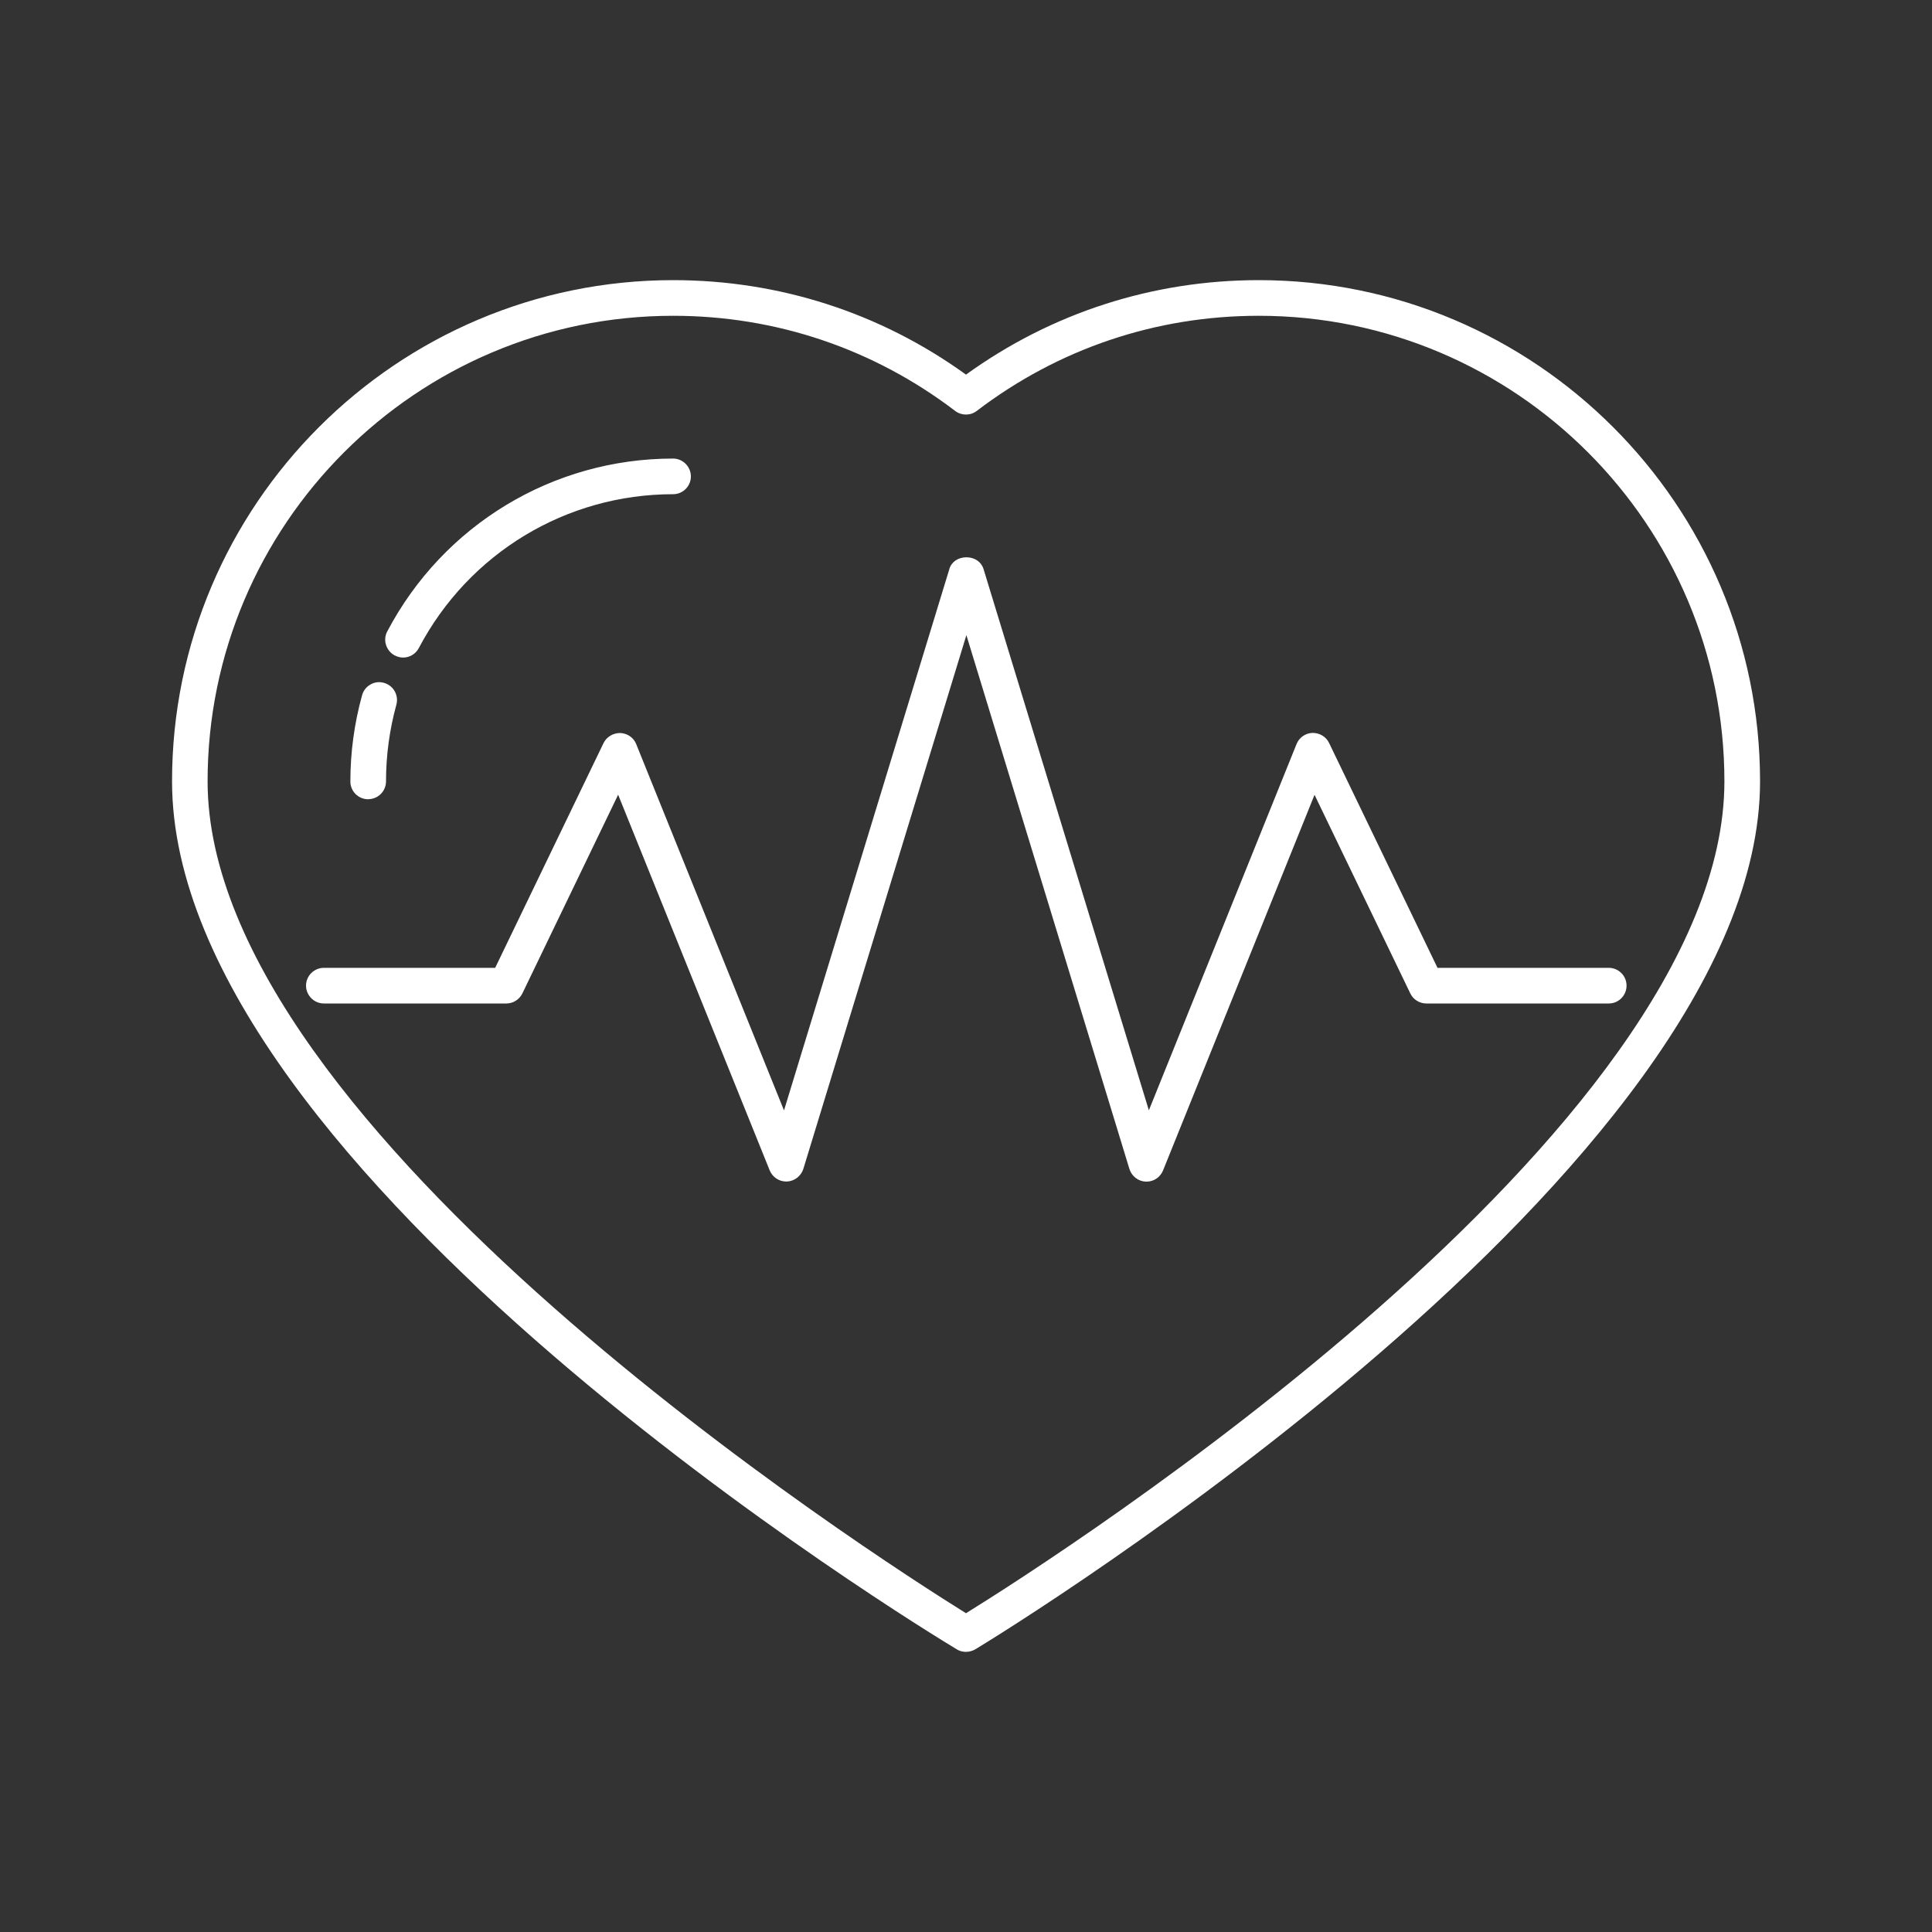 <svg xmlns="http://www.w3.org/2000/svg" id="Layer_1" data-name="Layer 1" viewBox="0 0 200 200"><rect x="0" y="0" width="200" height="200" fill="#333333" stroke="none"/><defs><style>      .cls-1 {        fill: #ffffff;        stroke-width: 0px;      }    </style></defs><path class="cls-1" d="m130.31,29c-10.97,0-21.45,3.38-30.31,9.78-8.86-6.4-19.34-9.78-30.31-9.78-28.61,0-51.88,23.27-51.88,51.88,0,40.53,77.93,87.87,81.24,89.86.27.17.6.26.94.26s.7-.1,1-.28c3.32-2.01,81.21-49.79,81.21-89.84,0-28.61-23.28-51.88-51.89-51.88Zm0,3.69c26.58,0,48.2,21.62,48.2,48.19,0,36.21-69.16,80.33-78.51,86.12-9.34-5.81-78.51-50.04-78.51-86.12,0-26.58,21.62-48.19,48.19-48.19,10.64,0,20.74,3.41,29.2,9.85.66.5,1.58.5,2.23,0,8.46-6.45,18.55-9.85,29.19-9.85Z"></path><path class="cls-1" d="m40.87,67.85c.27.14.56.22.86.22.69,0,1.31-.38,1.63-.99,5.17-9.82,15.25-15.92,26.32-15.92,1.02,0,1.84-.83,1.84-1.84s-.83-1.85-1.84-1.85c-12.44,0-23.78,6.86-29.59,17.89-.23.43-.28.93-.13,1.4.15.47.47.86.9,1.09Z"></path><path class="cls-1" d="m38.12,82.73c1.02,0,1.84-.83,1.84-1.84,0-2.68.36-5.35,1.07-7.93.13-.47.07-.97-.17-1.4-.24-.43-.64-.74-1.11-.87-.47-.14-.97-.08-1.4.17-.43.24-.74.64-.87,1.12-.8,2.89-1.21,5.89-1.21,8.92,0,1.02.83,1.84,1.85,1.84Z"></path><path class="cls-1" d="m98.28,58.9l-17.12,56.05-15.3-37.92c-.27-.68-.92-1.13-1.68-1.15-.74.01-1.39.41-1.7,1.04l-11.22,23.27h-17.73c-1.02,0-1.85.83-1.85,1.84s.83,1.85,1.85,1.85h18.89c.7,0,1.35-.41,1.66-1.05l9.91-20.56,15.69,38.89c.29.7.96,1.15,1.71,1.15h.08c.78-.04,1.45-.56,1.69-1.3l16.88-55.26,16.88,55.27c.23.74.91,1.27,1.68,1.3.03,0,.07,0,.1,0,.74,0,1.41-.45,1.7-1.16l15.68-38.88,9.91,20.55c.3.64.96,1.05,1.66,1.05h18.89c1.02,0,1.84-.83,1.84-1.85s-.83-1.84-1.84-1.84h-17.73l-11.22-23.27c-.3-.64-.96-1.05-1.7-1.05h-.02c-.73.02-1.38.48-1.65,1.15l-15.29,37.92-17.12-56.05c-.23-.73-.92-1.2-1.77-1.2s-1.54.47-1.76,1.2Z"></path></svg>